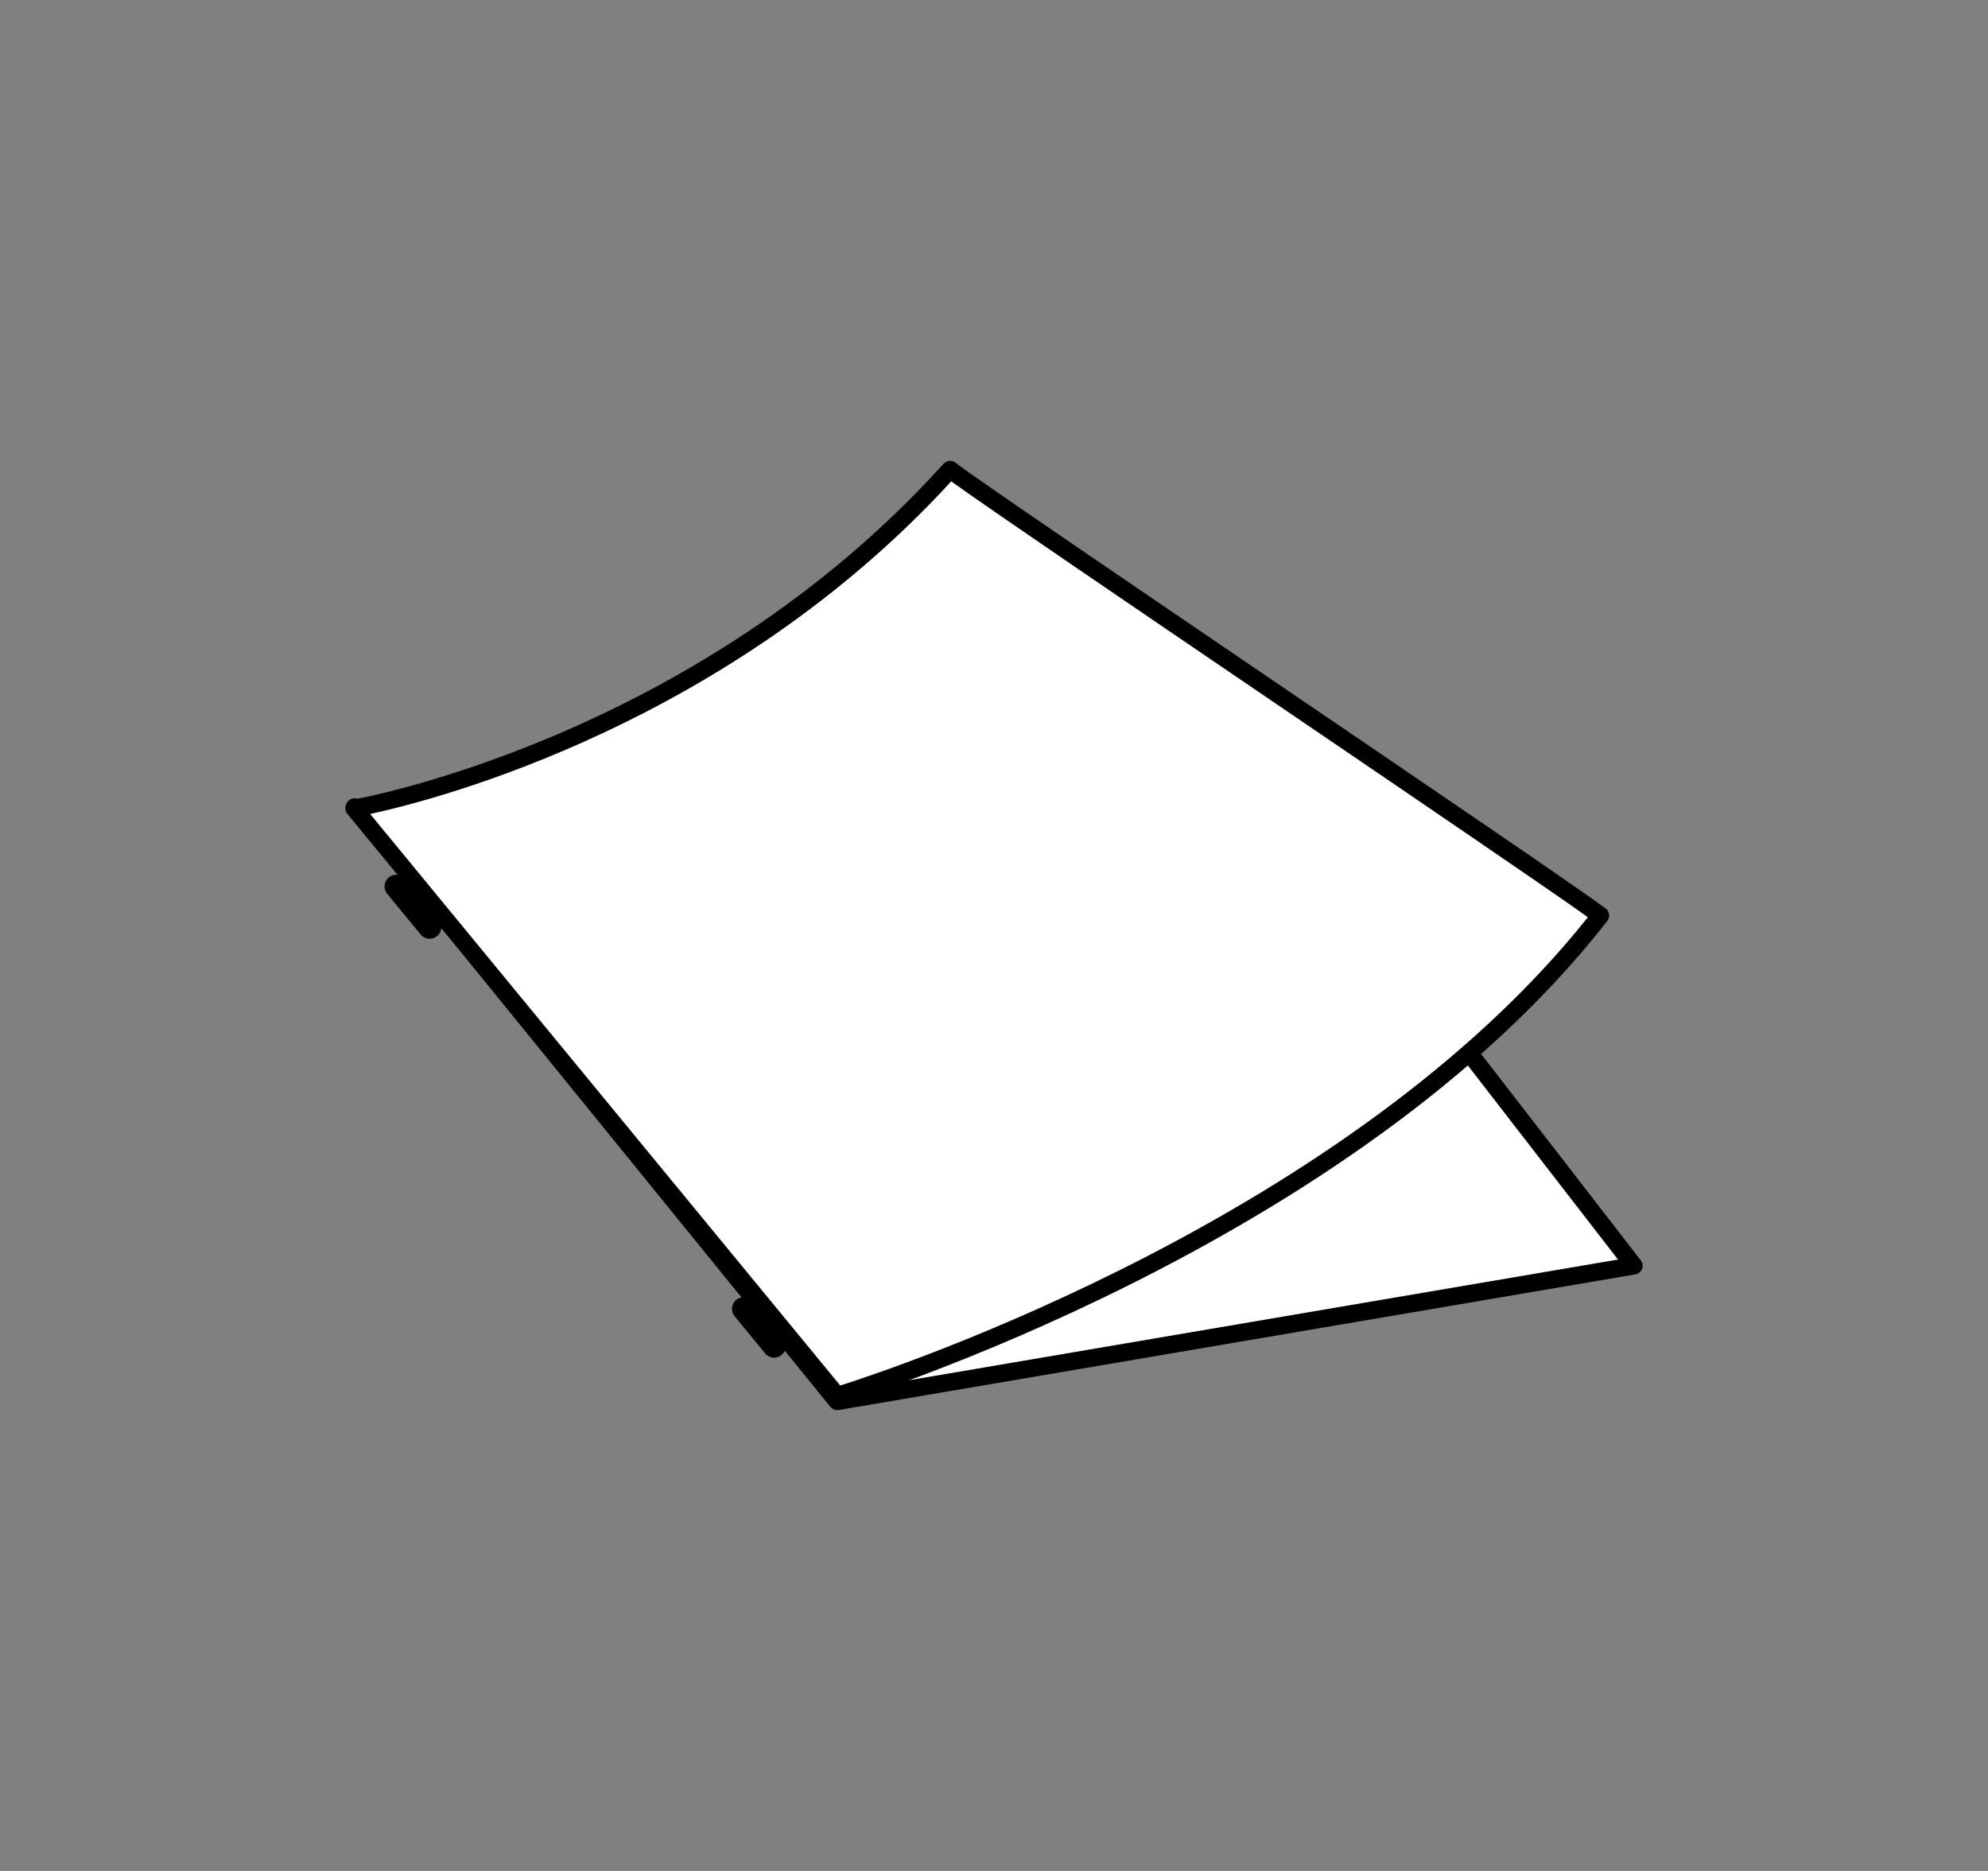 <?xml version="1.0" encoding="utf-8"?>
<!DOCTYPE svg PUBLIC "-//W3C//DTD SVG 1.1 Basic//EN" "http://www.w3.org/Graphics/SVG/1.1/DTD/svg11-basic.dtd">
<svg xmlns="http://www.w3.org/2000/svg" xmlns:xlink="http://www.w3.org/1999/xlink" version="1.1" baseProfile="basic" id="Ebene_1" x="0px" y="0px" width="170px" height="160px" viewBox="0 0 170 160" xml:space="preserve">
<rect x="0" y="0" width="170" height="160" fill="#808080" stroke="none"/>
<g>
	<g>
		<polygon fill="#FFFFFF" points="71.593,119.842 139.716,108.244 118.382,80.661 30.315,69.02   "/>
		<path d="M71.593,120.592c-0.224,0-0.438-0.101-0.582-0.277L29.733,69.492c-0.193-0.238-0.223-0.571-0.072-0.839    c0.149-0.269,0.446-0.418,0.753-0.377l88.067,11.642c0.196,0.026,0.374,0.128,0.495,0.285l21.334,27.583    c0.161,0.208,0.201,0.486,0.105,0.731s-0.313,0.423-0.573,0.467l-68.123,11.598C71.677,120.588,71.635,120.592,71.593,120.592z     M32.086,70.01L71.9,119.028l66.459-11.314l-20.381-26.35L32.086,70.01z"/>
	</g>
	<g>
		<path fill="#FFFFFF" d="M30.283,69.123l41.311,50.23c0,0,43.386-12.955,65.263-41.064c-4.766-3.545-52.675-35.809-55.608-38.131    C59.494,64.234,30.283,69.123,30.283,69.123z"/>
		<path d="M71.593,120.104c-0.221,0-0.435-0.098-0.579-0.273L29.704,69.6c-0.17-0.207-0.217-0.489-0.123-0.739    c0.094-0.251,0.314-0.433,0.578-0.477c0.29-0.048,29.216-5.136,50.532-28.728c0.265-0.292,0.712-0.331,1.022-0.085    c1.473,1.166,14.85,10.262,27.785,19.059c12.514,8.509,25.453,17.309,27.806,19.058c0.161,0.12,0.268,0.301,0.295,0.5    c0.027,0.2-0.027,0.402-0.151,0.562c-21.772,27.975-65.203,41.192-65.64,41.323C71.737,120.093,71.666,120.104,71.593,120.104z     M31.656,69.612l40.196,48.875c4.731-1.502,43.542-14.428,63.933-40.049c-3.473-2.481-15.485-10.65-27.129-18.568    c-12.488-8.492-24.338-16.55-27.312-18.704C62.271,61.941,37.458,68.352,31.656,69.612z"/>
	</g>
	<path d="M66.202,116.104c-0.289,0-0.575-0.125-0.773-0.365l-2.608-3.174c-0.351-0.427-0.289-1.057,0.138-1.407   s1.057-0.289,1.407,0.138l2.608,3.174c0.351,0.426,0.289,1.057-0.138,1.407C66.65,116.028,66.425,116.104,66.202,116.104z"/>
	<path d="M36.741,80.279c-0.289,0-0.575-0.125-0.773-0.365l-2.858-3.475c-0.351-0.426-0.289-1.057,0.138-1.408   c0.426-0.351,1.057-0.289,1.407,0.137l2.858,3.475c0.351,0.426,0.29,1.057-0.137,1.408C37.189,80.205,36.964,80.279,36.741,80.279z   "/>
</g>
</svg>
